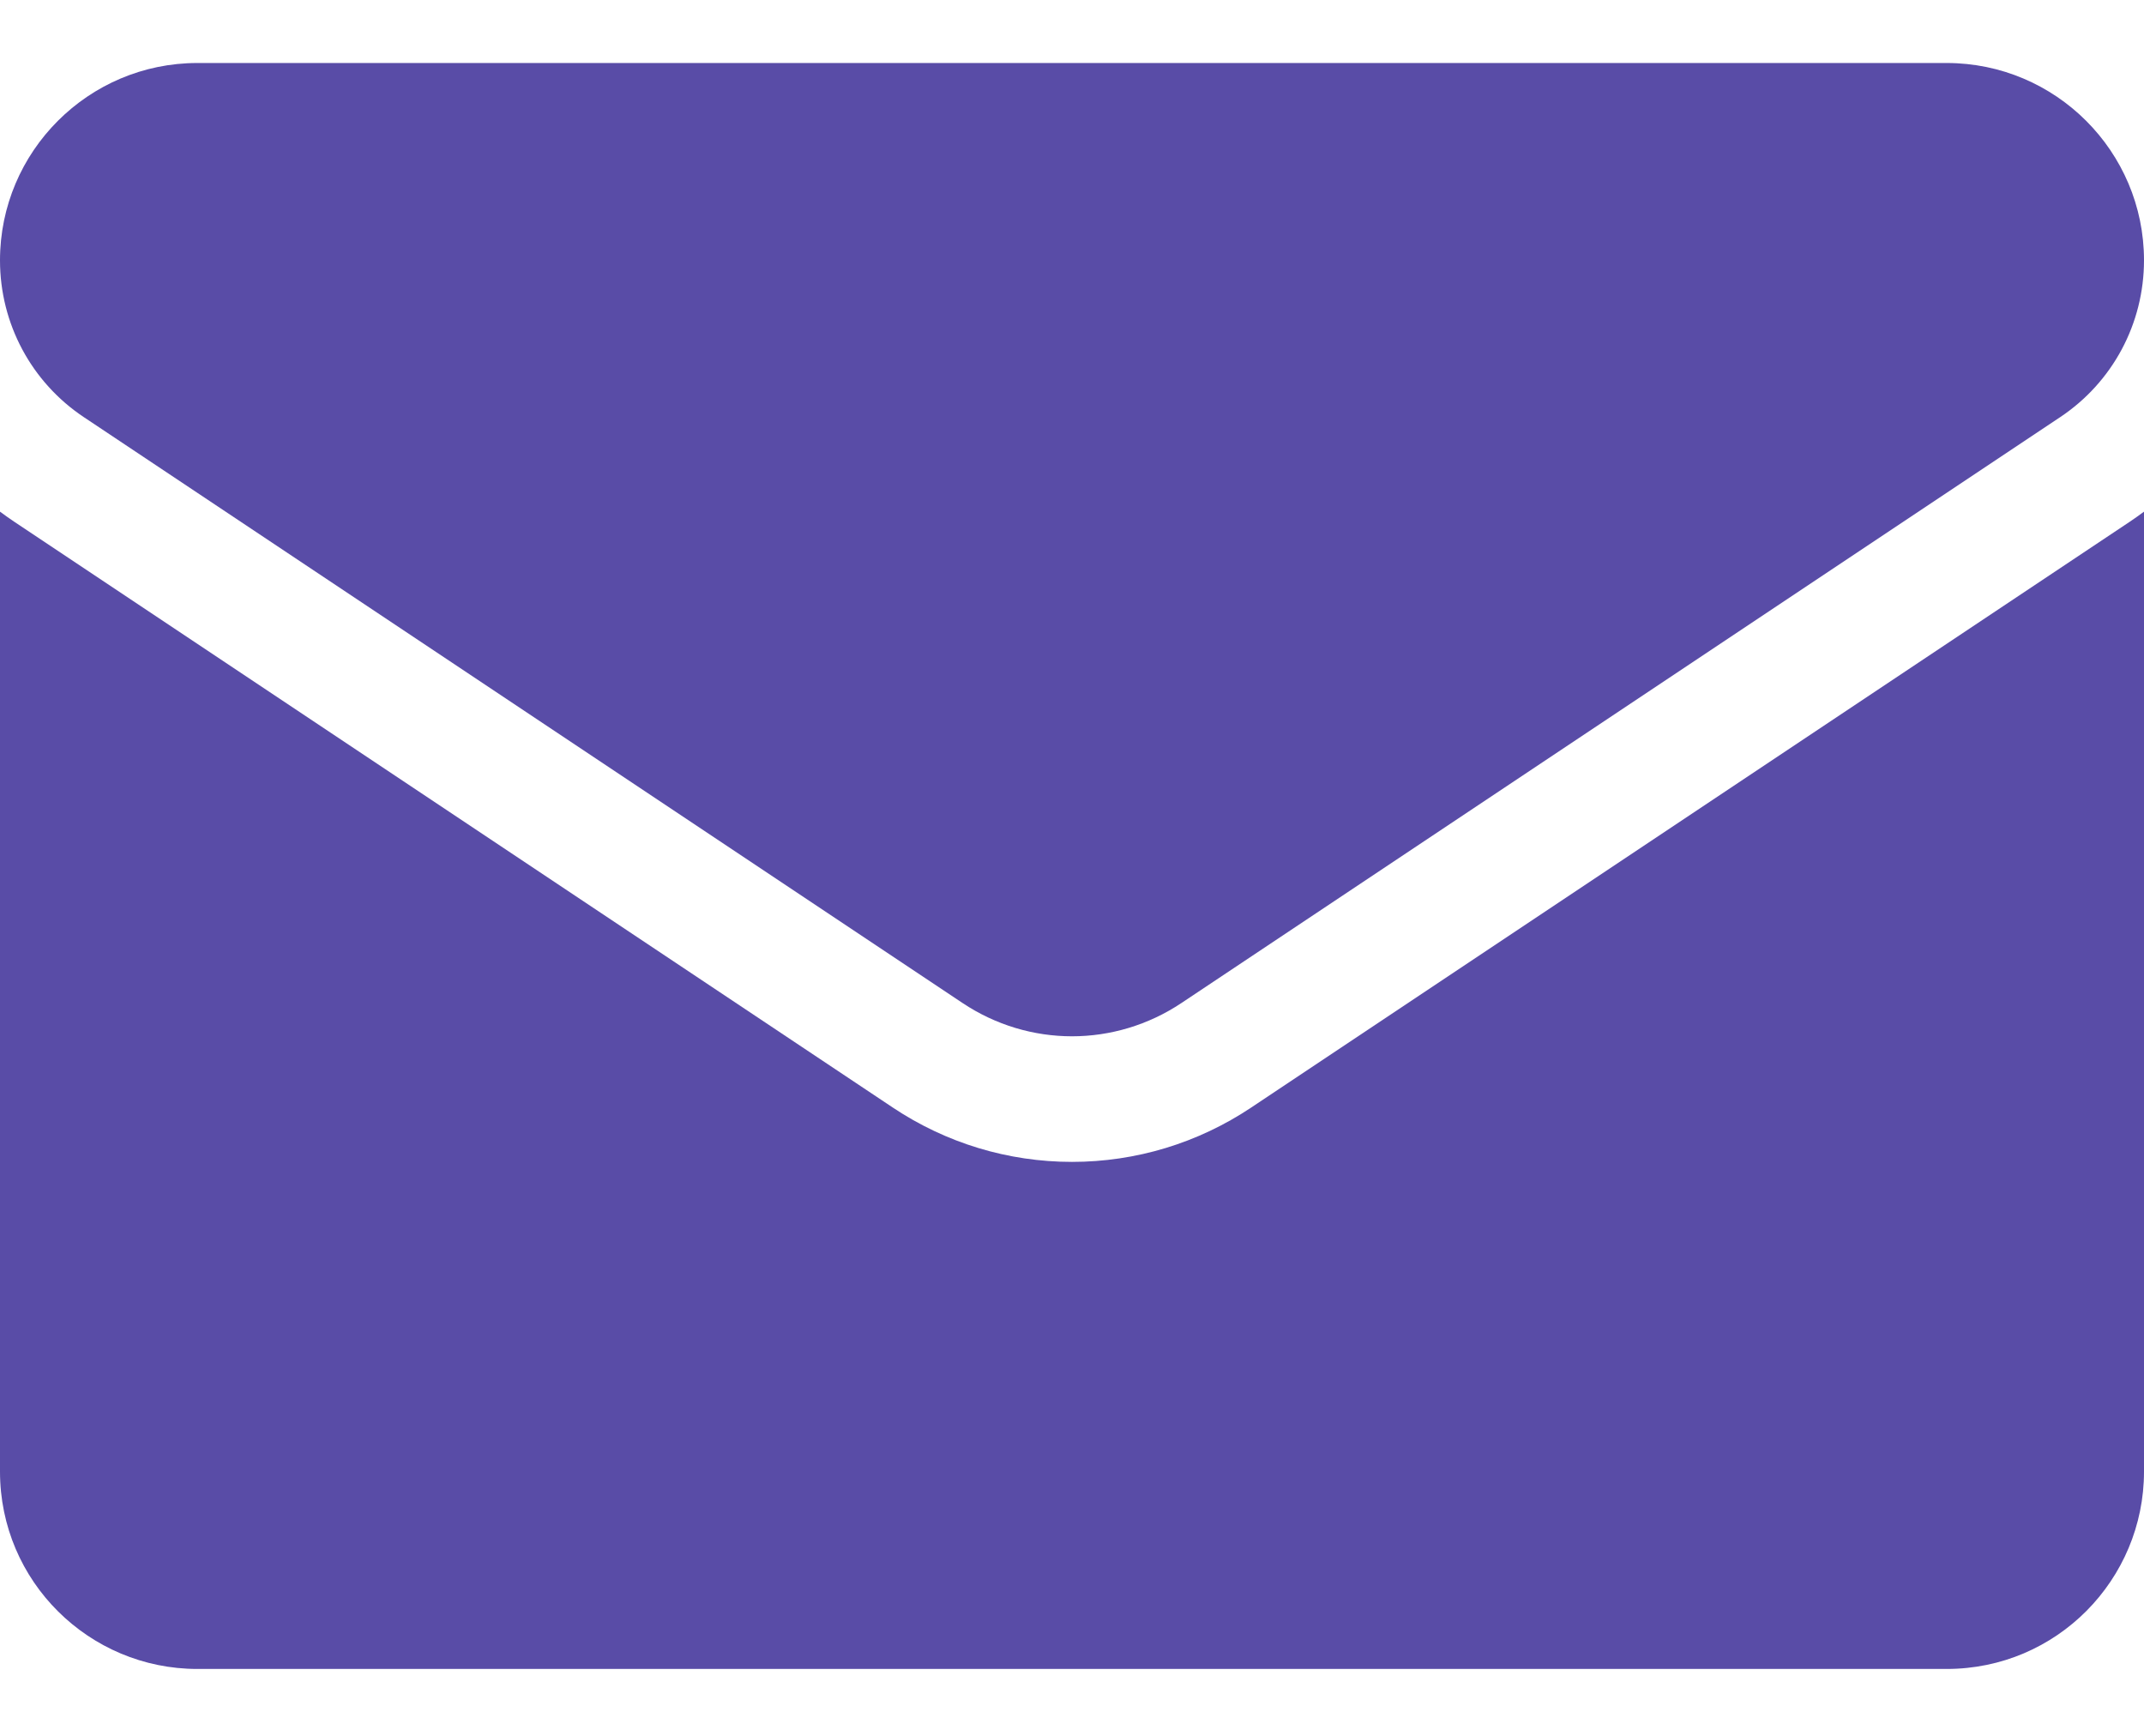 <svg width="21" height="17" viewBox="0 0 21 17" fill="none" xmlns="http://www.w3.org/2000/svg">
<path d="M12.255 10.847C11.733 11.195 11.126 11.379 10.5 11.379C9.874 11.379 9.267 11.195 8.745 10.847L0.14 5.11C0.092 5.078 0.046 5.045 0 5.011L4.46175e-08 14.412C4.97329e-08 15.489 0.875 16.345 1.933 16.345L19.067 16.345C20.145 16.345 21 15.47 21 14.412L21 5.011C20.954 5.045 20.908 5.078 20.86 5.11L12.255 10.847Z" fill="#594CA7"/>
<path d="M0.822 4.086L9.428 9.823C9.753 10.04 10.127 10.149 10.5 10.149C10.873 10.149 11.247 10.04 11.572 9.823L20.178 4.086C20.693 3.743 21 3.169 21 2.549C21 1.483 20.133 0.617 19.067 0.617L1.933 0.617C0.867 0.617 4.11469e-09 1.484 9.17703e-09 2.55C1.21136e-08 3.169 0.307 3.743 0.822 4.086Z" fill="#594CA7"/>
</svg>
